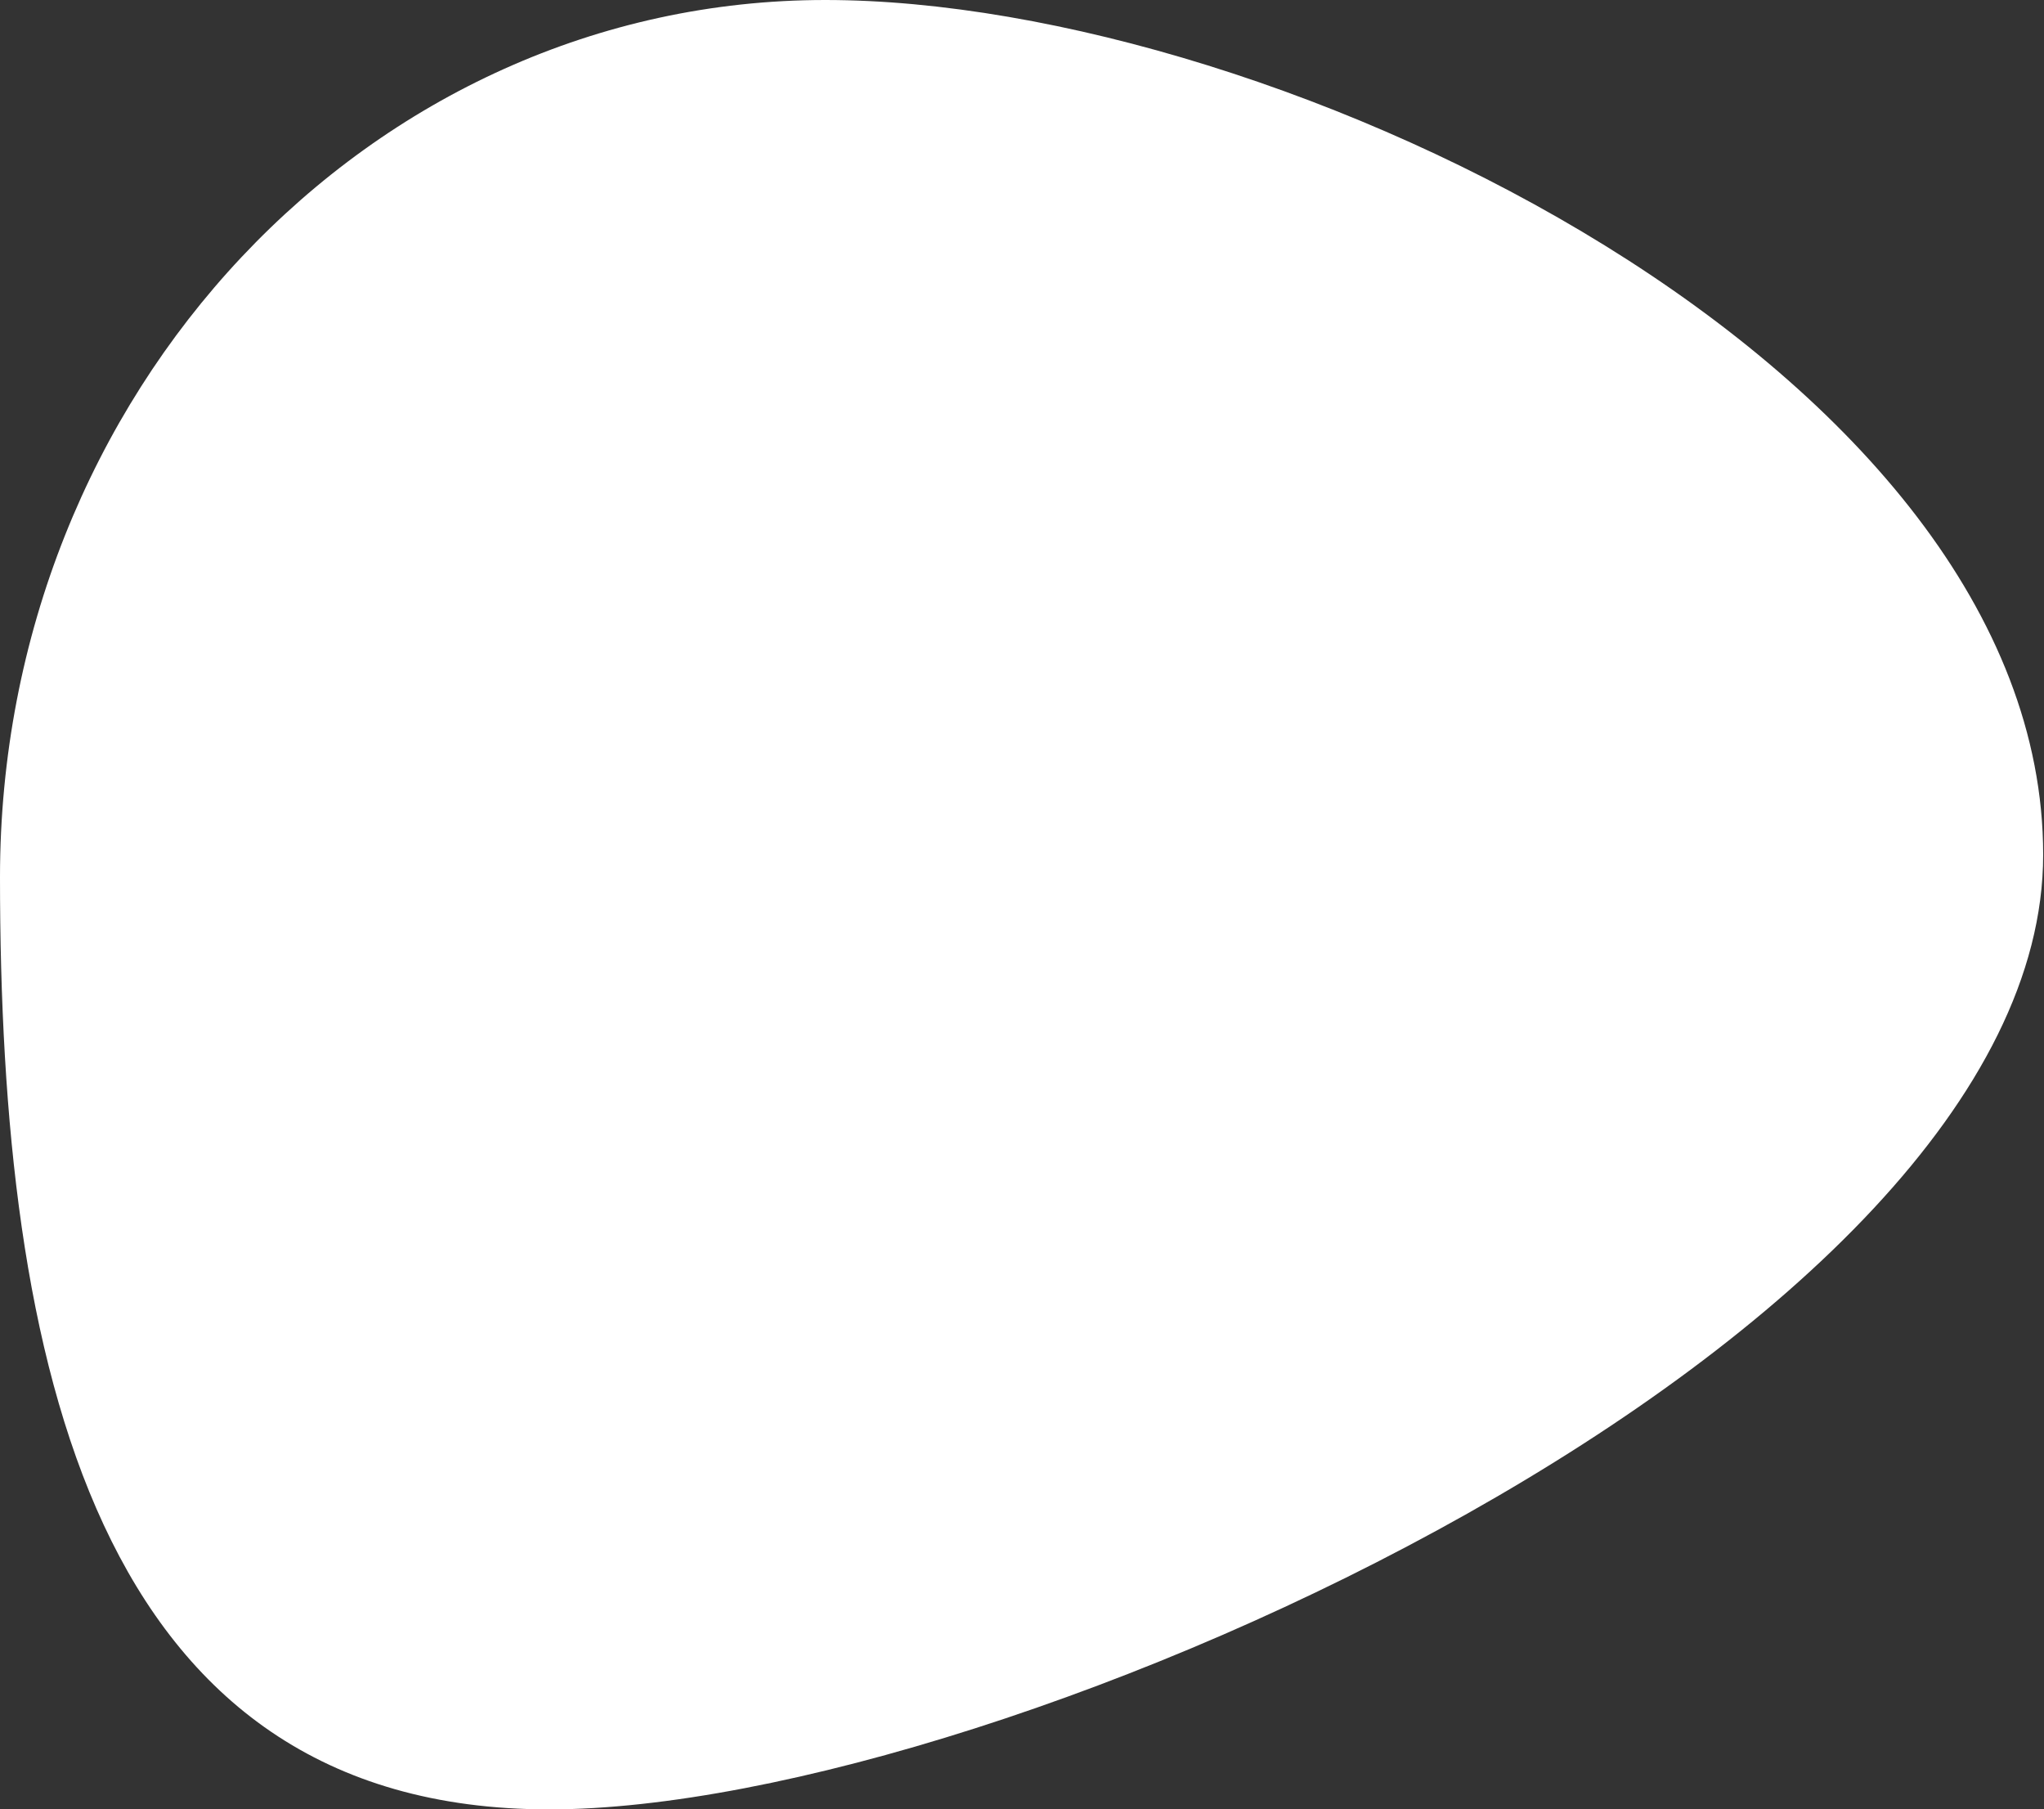 <?xml version="1.0" encoding="UTF-8"?> <svg xmlns="http://www.w3.org/2000/svg" width="1226" height="1085" viewBox="0 0 1226 1085" fill="none"><rect x="0" y="0" width="1226" height="1085" fill="#333333" stroke="none"/> <path d="M1225.5 512.5C1225.5 803.002 602.881 1085 329.5 1085C56.119 1085 0 816.502 0 526C0 235.498 221.619 0 495 0C768.381 0 1225.5 221.998 1225.5 512.5Z" fill="white"></path> </svg> 